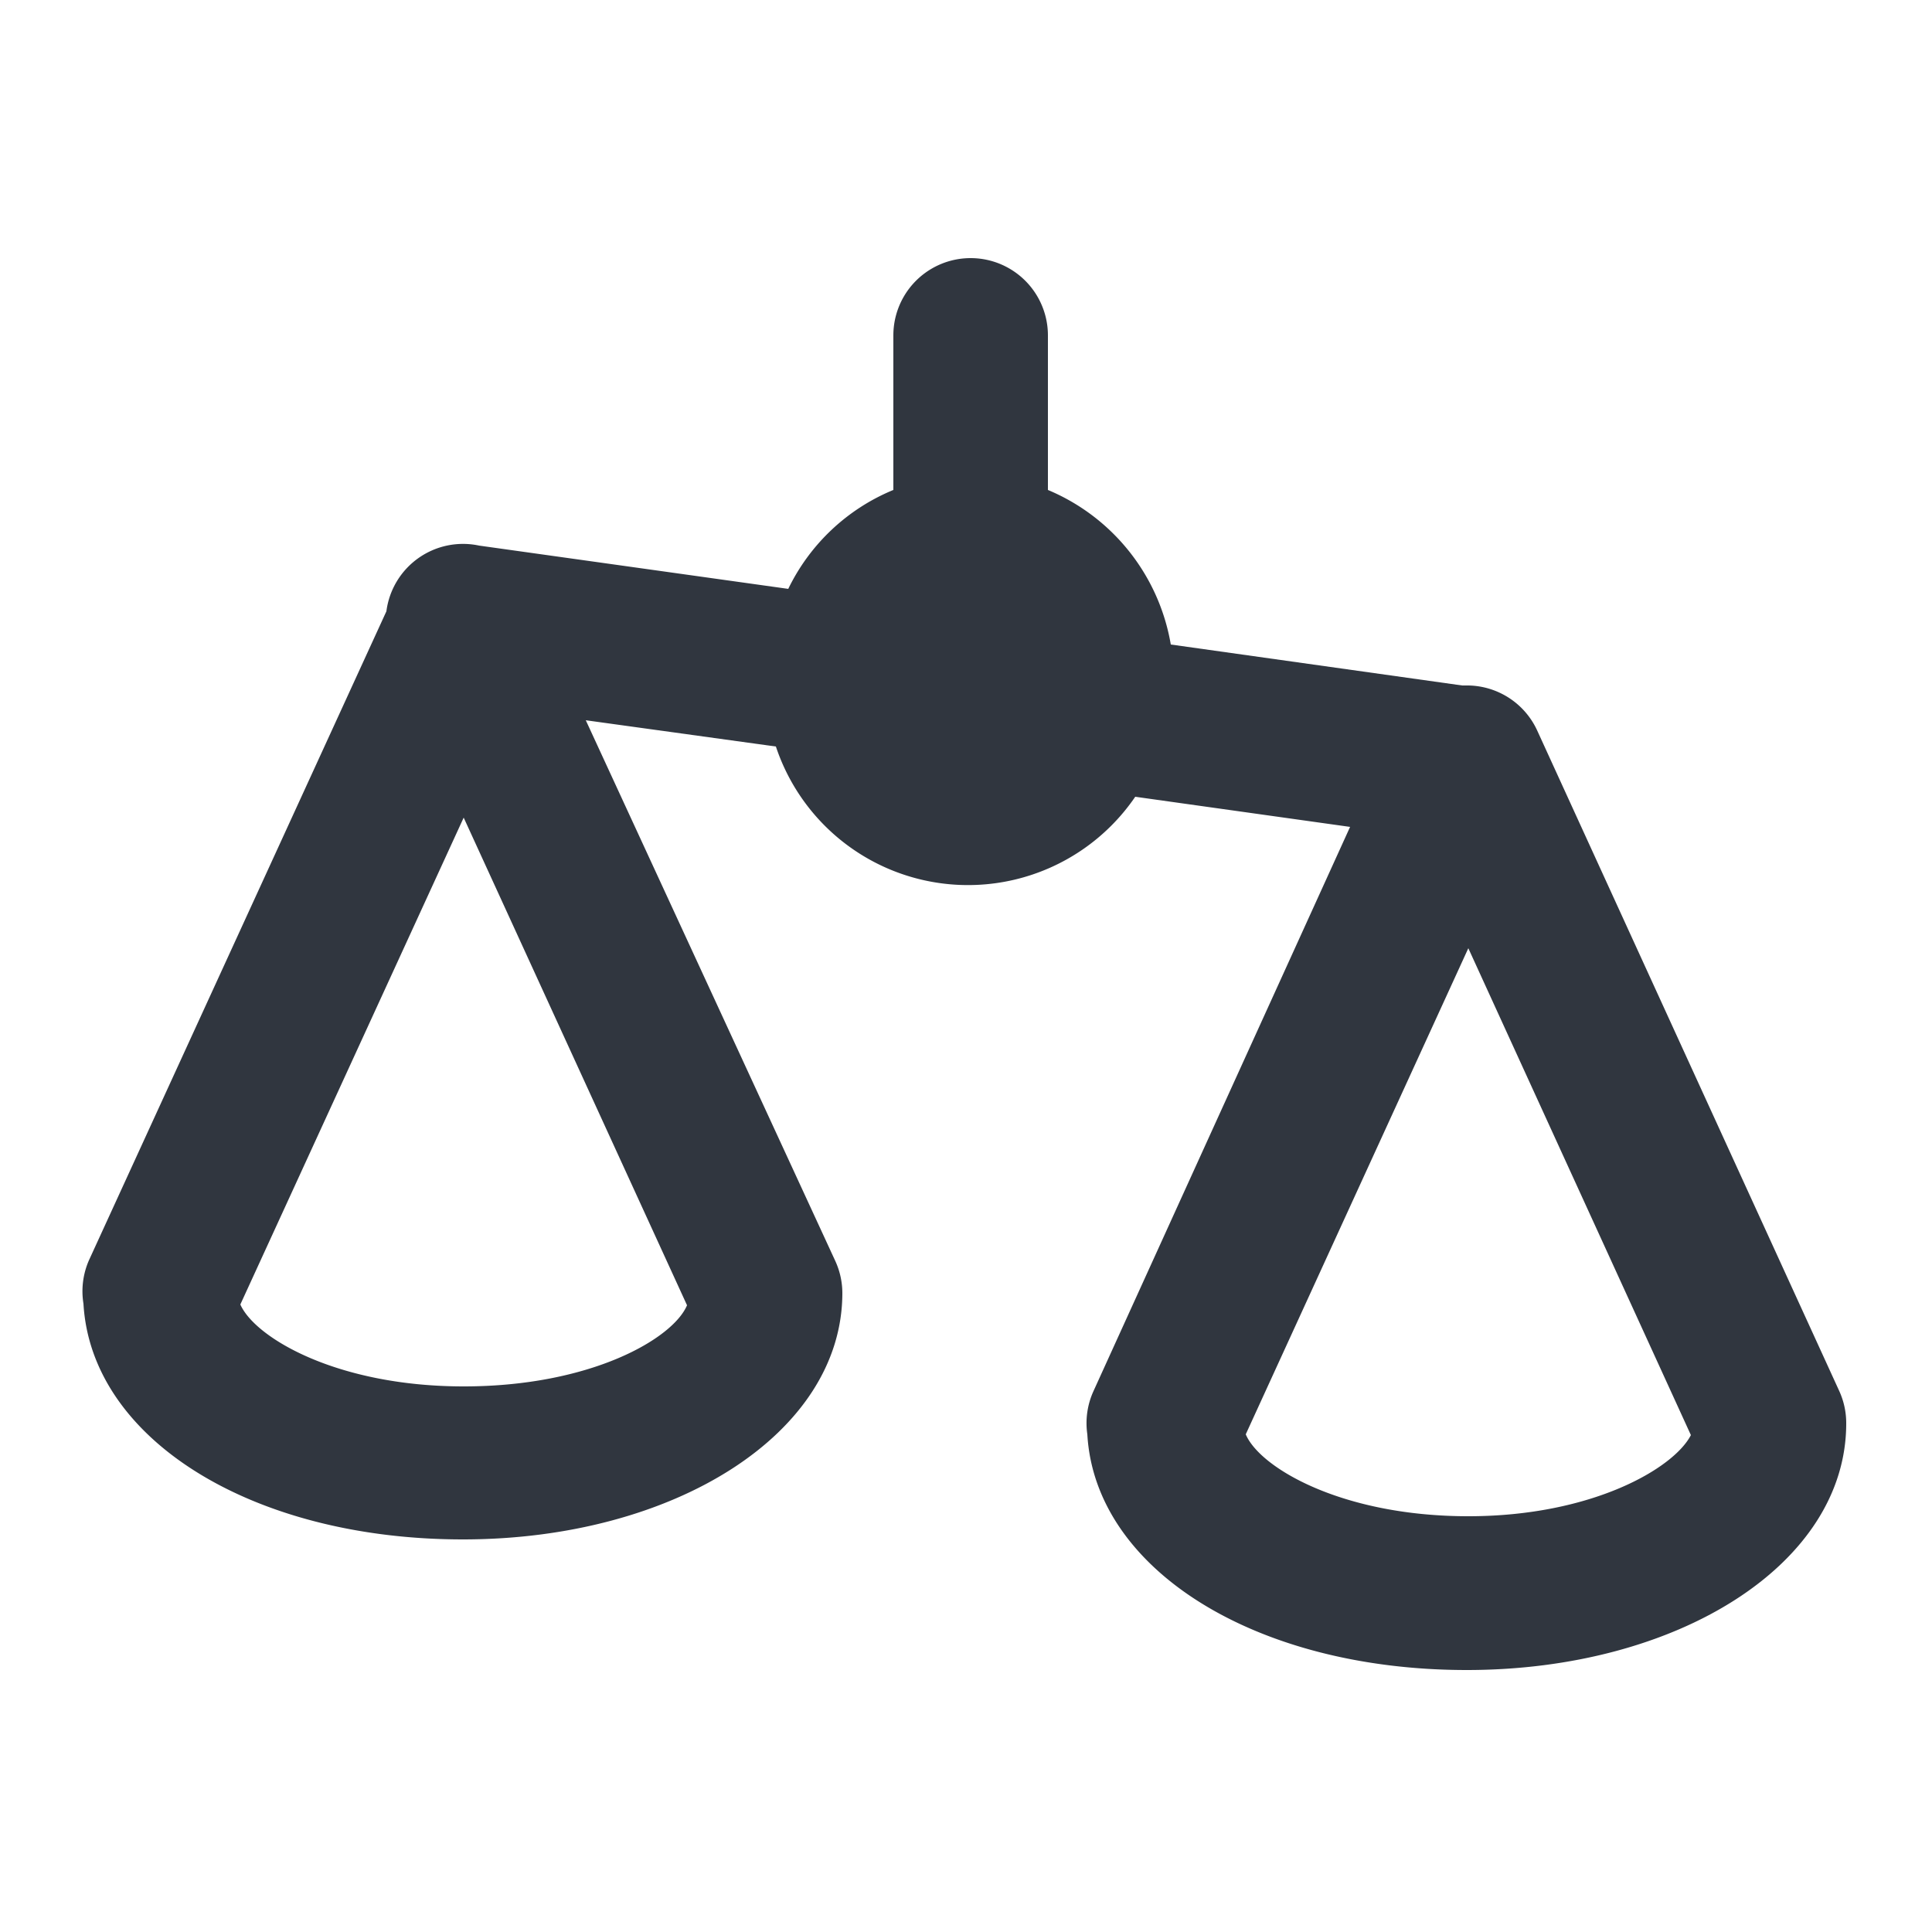 <svg id="Layer_1" data-name="Layer 1" xmlns="http://www.w3.org/2000/svg" viewBox="0 0 25 25"><defs><style>.cls-1{fill:#30363f;}</style></defs><path class="cls-1" d="M23.8,18,19.89,9.45A1,1,0,0,0,19,8.87l-.08,0-3.77-.53a2.65,2.65,0,0,0-1.59-2v-2a1,1,0,1,0-2,0v2a2.62,2.62,0,0,0-1.36,1.28l-4-.56A1,1,0,0,0,5,7.91v0l-3.85,8.4a1,1,0,0,0-.07.56c.1,1.75,2.18,3.05,4.91,3.05s4.91-1.37,4.91-3.19h0a1,1,0,0,0-.09-.41l-3.23-7,2.46.34a2.62,2.62,0,0,0,4.65.65l2.78.39L14.15,18a1,1,0,0,0-.08.56c.1,1.75,2.18,3.05,4.91,3.05s4.91-1.37,4.91-3.19h0A1,1,0,0,0,23.8,18ZM6,17.94c-1.64,0-2.7-.63-2.89-1.06L6,10.58l2.89,6.31C8.71,17.32,7.65,17.94,6,17.94Zm13,1.68c-1.64,0-2.7-.63-2.88-1.06L19,12.27l2.88,6.3C21.66,19,20.6,19.62,19,19.62Z"/></svg>